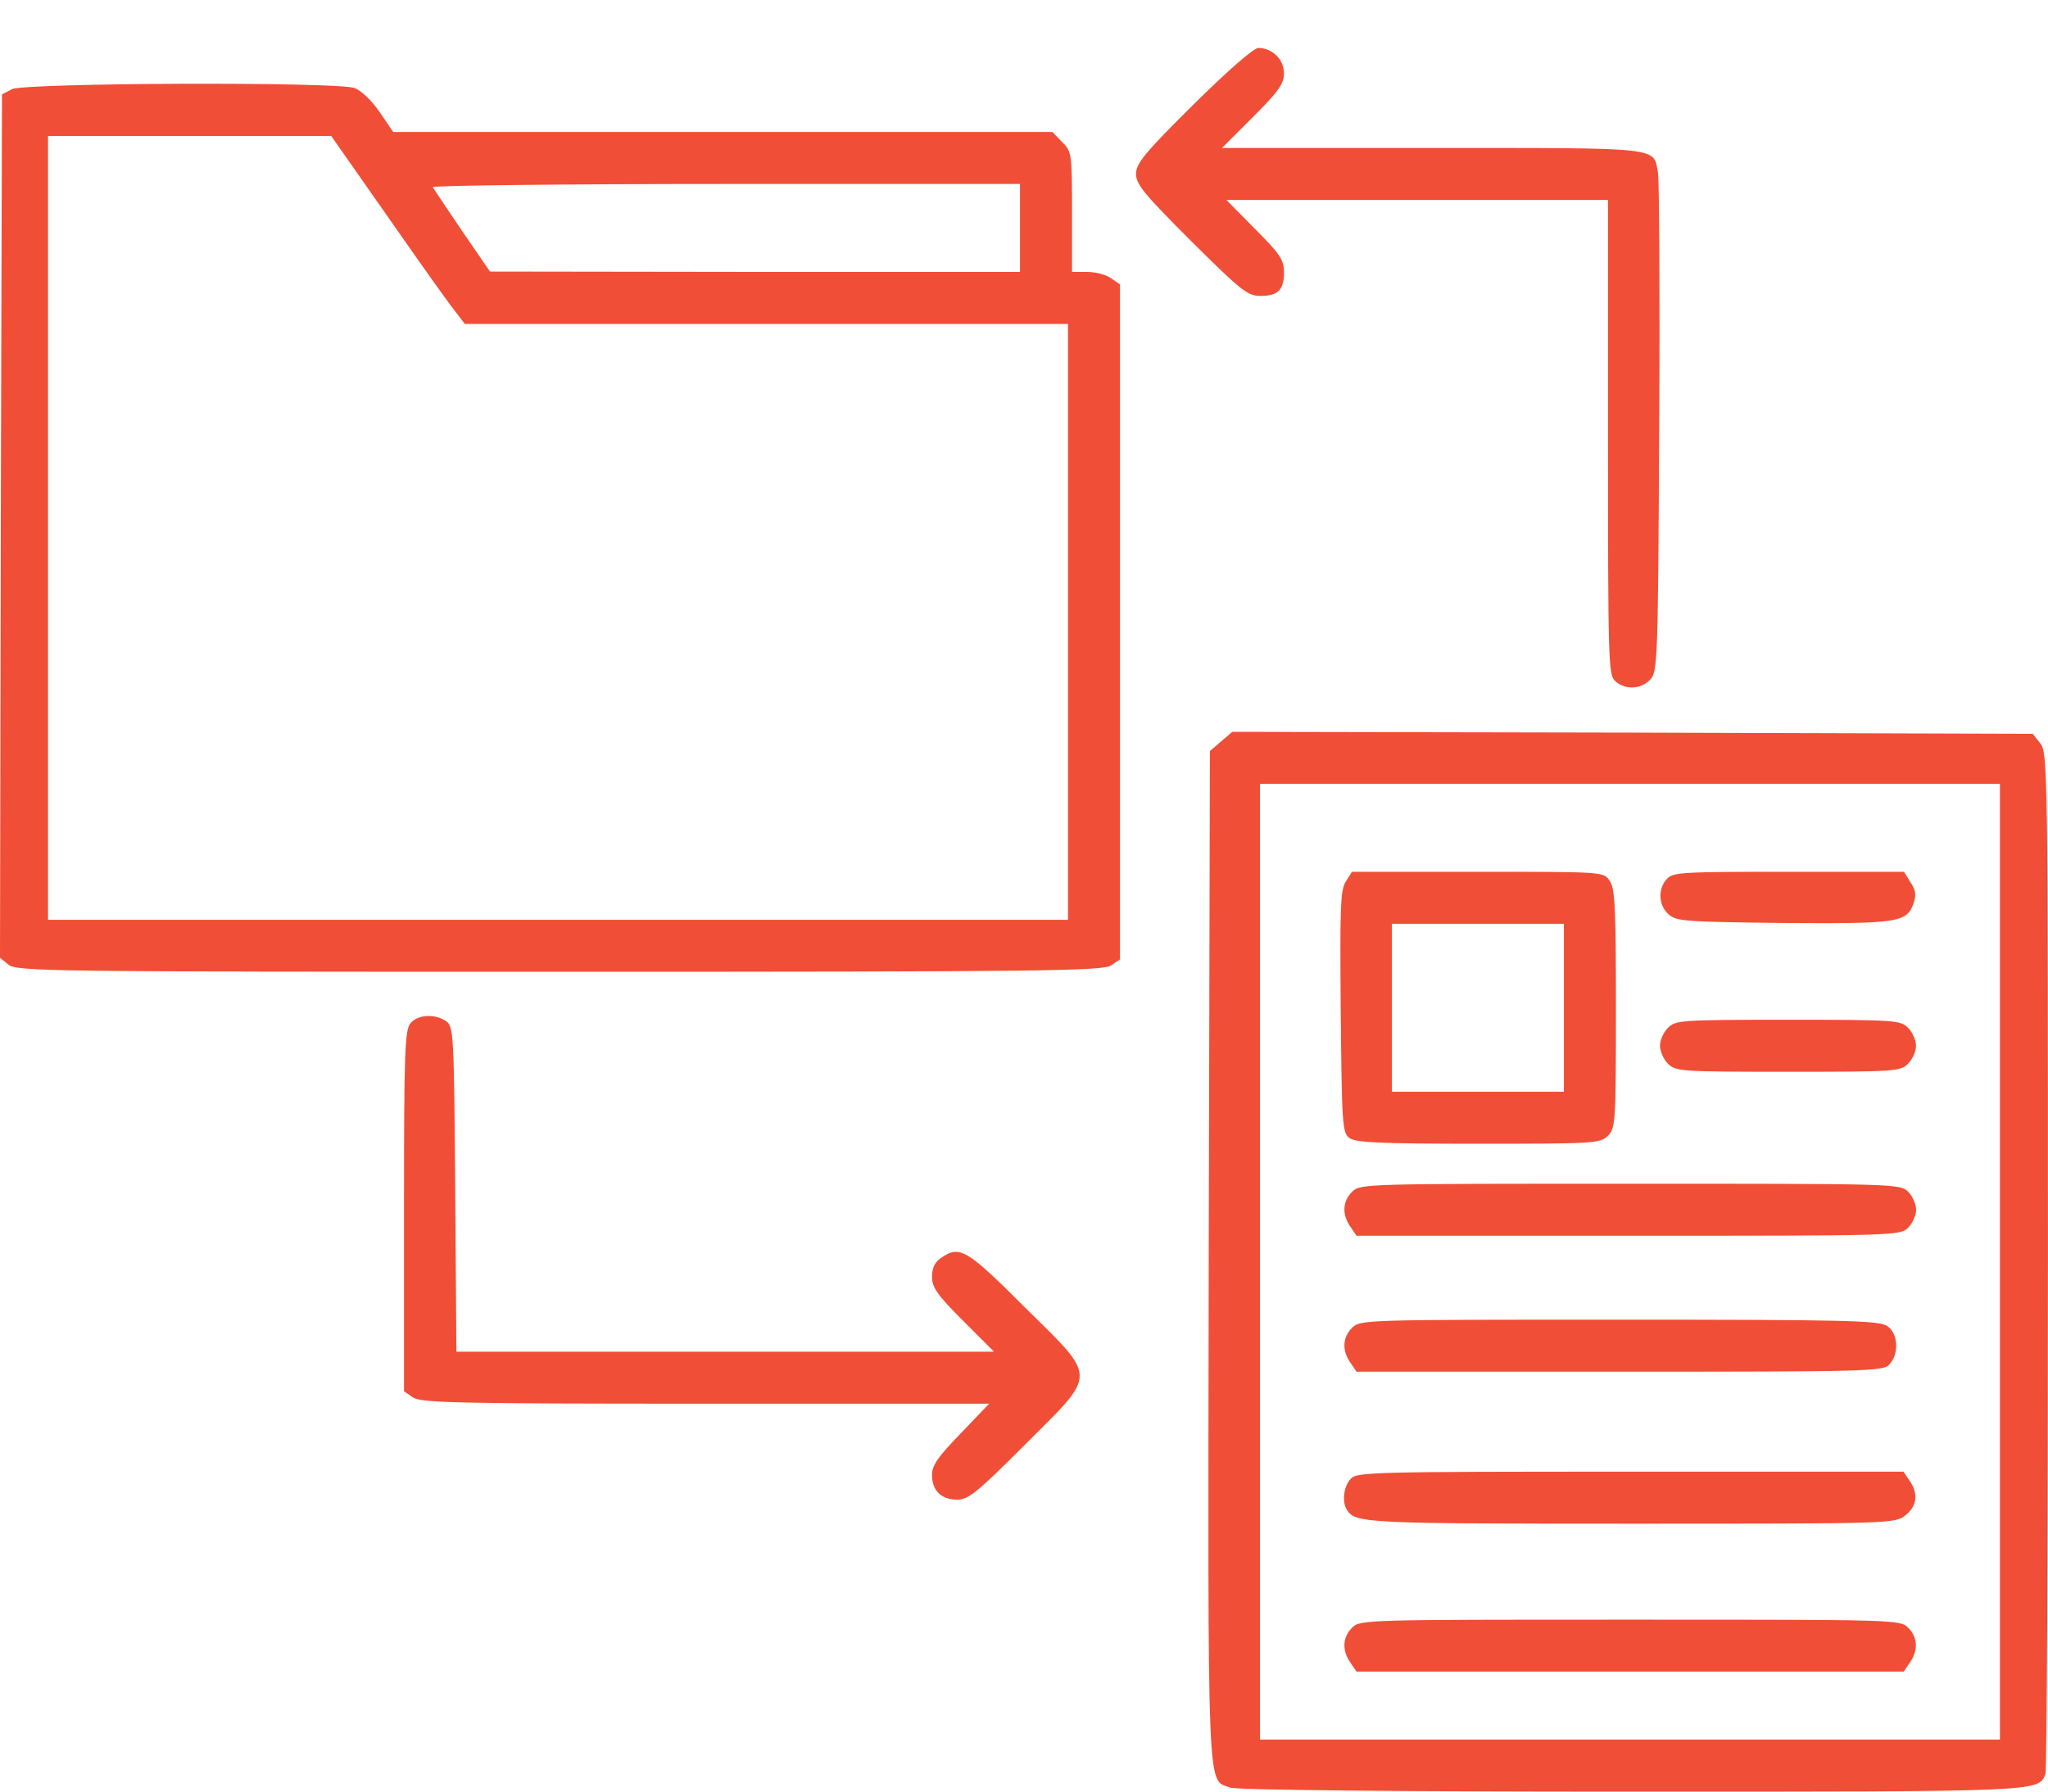 <?xml version="1.0" encoding="UTF-8"?>
<svg xmlns="http://www.w3.org/2000/svg" width="40" height="35" viewBox="0 0 40 35" fill="none">
  <path d="M23.305 2.047C22.352 2.992 22.188 3.195 22.188 3.398C22.188 3.602 22.352 3.797 23.266 4.711C24.242 5.68 24.367 5.781 24.617 5.781C24.961 5.781 25.078 5.664 25.078 5.32C25.078 5.078 25 4.961 24.516 4.476L23.953 3.906H27.68H31.406V8.539C31.406 12.937 31.414 13.187 31.547 13.305C31.742 13.484 32.055 13.469 32.234 13.273C32.375 13.117 32.383 12.906 32.406 8.367C32.422 5.766 32.406 3.523 32.383 3.383C32.289 2.867 32.523 2.891 27.984 2.891H23.867L24.477 2.281C24.977 1.781 25.078 1.633 25.078 1.43C25.078 1.164 24.852 0.937 24.578 0.937C24.484 0.937 23.977 1.383 23.305 2.047Z" fill="#F04E36"></path>
  <path d="M0.234 1.742L0.039 1.844L0.016 10.273L0 18.711L0.164 18.844C0.32 18.977 0.953 18.984 10.93 18.984C20.398 18.984 21.547 18.969 21.703 18.859L21.875 18.742V12.148V5.555L21.703 5.438C21.609 5.367 21.398 5.312 21.234 5.312H20.938V4.141C20.938 2.992 20.93 2.953 20.742 2.773L20.555 2.578H14.117H7.68L7.414 2.188C7.258 1.961 7.055 1.766 6.922 1.719C6.57 1.594 0.484 1.617 0.234 1.742ZM7.547 4.195C8.141 5.047 8.727 5.875 8.852 6.031L9.078 6.328H14.969H20.859V12.148V17.969H10.898H0.938V10.312V2.656H3.703H6.469L7.547 4.195ZM19.922 4.453V5.312H14.75L9.57 5.305L9.023 4.508C8.727 4.07 8.469 3.688 8.453 3.656C8.438 3.625 11.008 3.594 14.172 3.594H19.922V4.453Z" fill="#F04E36"></path>
  <path d="M23.85 14.484L23.631 14.672L23.608 24.523C23.592 35.305 23.569 34.75 24.03 34.922C24.155 34.969 27.186 35 31.842 35C39.936 35 39.811 35.008 39.952 34.648C39.975 34.578 39.999 30.062 39.999 24.609C39.999 14.976 39.991 14.703 39.85 14.523L39.702 14.336L31.889 14.312L24.069 14.297L23.85 14.484ZM39.061 24.648V33.984H31.834H24.608V24.648V15.312H31.834H39.061V24.648Z" fill="#F04E36"></path>
  <path d="M26.287 17.219C26.178 17.383 26.17 17.727 26.186 19.766C26.209 21.992 26.217 22.125 26.358 22.234C26.483 22.32 26.959 22.344 28.881 22.344C31.147 22.344 31.256 22.336 31.405 22.188C31.553 22.039 31.561 21.93 31.561 19.703C31.561 17.727 31.545 17.352 31.436 17.203C31.319 17.031 31.311 17.031 28.866 17.031H26.405L26.287 17.219ZM30.545 19.688V21.328H28.866H27.186V19.688V18.047H28.866H30.545V19.688Z" fill="#F04E36"></path>
  <path d="M32.555 17.172C32.376 17.367 32.391 17.68 32.587 17.859C32.735 18 32.915 18.008 34.837 18.031C37.087 18.047 37.243 18.023 37.376 17.641C37.43 17.484 37.415 17.383 37.313 17.234L37.188 17.031H34.93C32.852 17.031 32.672 17.039 32.555 17.172Z" fill="#F04E36"></path>
  <path d="M32.578 20.078C32.492 20.164 32.422 20.32 32.422 20.43C32.422 20.539 32.492 20.695 32.578 20.781C32.727 20.93 32.836 20.938 34.922 20.938C37.008 20.938 37.117 20.93 37.266 20.781C37.352 20.695 37.422 20.539 37.422 20.43C37.422 20.32 37.352 20.164 37.266 20.078C37.117 19.93 37.008 19.922 34.922 19.922C32.836 19.922 32.727 19.93 32.578 20.078Z" fill="#F04E36"></path>
  <path d="M26.409 23.281C26.221 23.469 26.206 23.727 26.378 23.969L26.495 24.141H31.807C37.01 24.141 37.112 24.141 37.268 23.984C37.354 23.898 37.424 23.742 37.424 23.633C37.424 23.523 37.354 23.367 37.268 23.281C37.112 23.125 37.01 23.125 31.838 23.125C26.667 23.125 26.565 23.125 26.409 23.281Z" fill="#F04E36"></path>
  <path d="M26.409 25.938C26.221 26.125 26.206 26.383 26.378 26.625L26.495 26.797H31.635C36.518 26.797 36.784 26.789 36.901 26.656C37.096 26.445 37.073 26.047 36.862 25.906C36.706 25.797 36.081 25.781 31.628 25.781C26.667 25.781 26.565 25.781 26.409 25.938Z" fill="#F04E36"></path>
  <path d="M26.38 28.891C26.239 29.039 26.208 29.352 26.31 29.5C26.474 29.758 26.7 29.766 31.857 29.766C36.95 29.766 37.013 29.766 37.216 29.602C37.442 29.422 37.474 29.18 37.294 28.922L37.177 28.75H31.841C26.771 28.75 26.497 28.758 26.38 28.891Z" fill="#F04E36"></path>
  <path d="M26.409 31.797C26.221 31.984 26.206 32.242 26.378 32.484L26.495 32.656H31.838H37.182L37.299 32.484C37.471 32.242 37.456 31.984 37.268 31.797C37.112 31.641 37.01 31.641 31.838 31.641C26.667 31.641 26.565 31.641 26.409 31.797Z" fill="#F04E36"></path>
  <path d="M8.023 19.984C7.906 20.117 7.891 20.484 7.891 23.656V27.18L8.062 27.297C8.219 27.406 8.891 27.422 13.781 27.422H19.32L18.766 28C18.32 28.461 18.203 28.625 18.203 28.812C18.203 29.117 18.383 29.297 18.695 29.297C18.914 29.297 19.086 29.156 20.023 28.219C21.445 26.797 21.445 26.953 20.008 25.531C18.875 24.398 18.742 24.32 18.375 24.578C18.258 24.656 18.203 24.773 18.203 24.945C18.203 25.148 18.305 25.297 18.805 25.797L19.414 26.406H14.164H8.914L8.891 23.234C8.867 20.203 8.859 20.062 8.719 19.953C8.508 19.805 8.172 19.812 8.023 19.984Z" fill="#F04E36"></path>
</svg>
